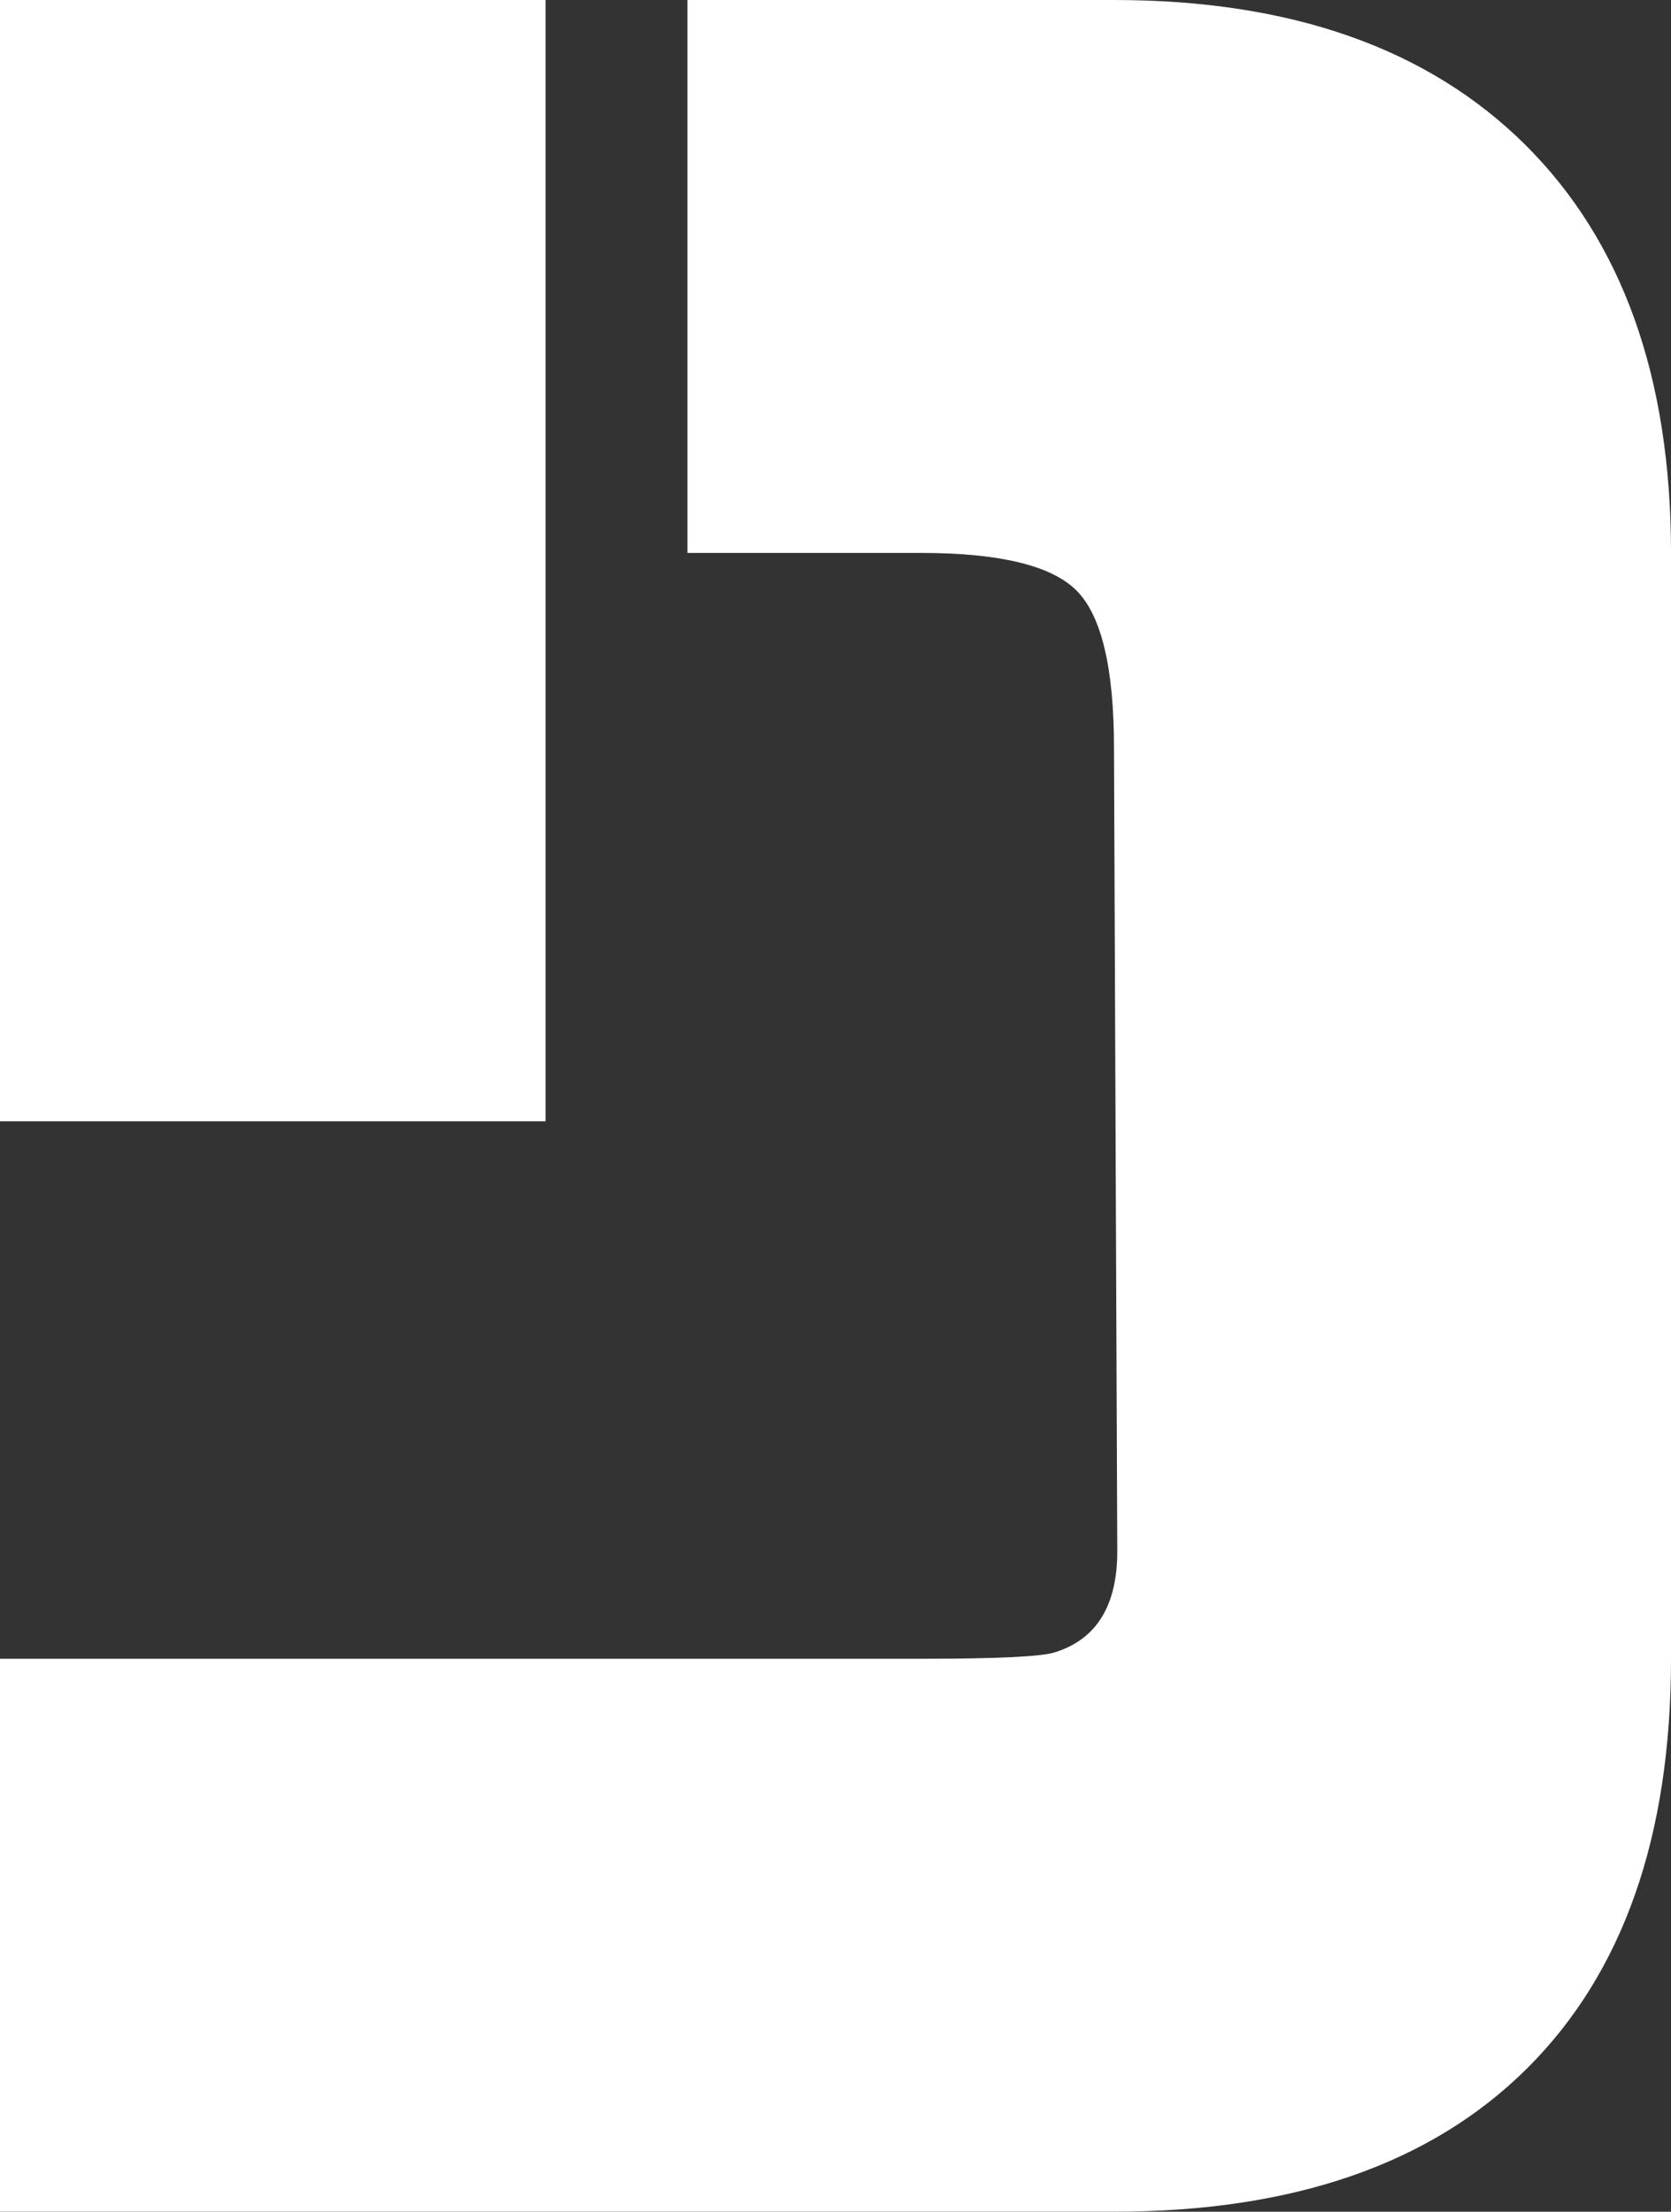 <!-- Generator: Adobe Illustrator 19.0.0, SVG Export Plug-In  -->
<svg version="1.1"
	 xmlns="http://www.w3.org/2000/svg" xmlns:xlink="http://www.w3.org/1999/xlink" xmlns:a="http://ns.adobe.com/AdobeSVGViewerExtensions/3.0/"
	 x="0px" y="0px" width="153.884px" height="203.655px" viewBox="0 0 153.884 203.655"
	 style="enable-background:new 0 0 153.884 203.655;" xml:space="preserve">
<rect x="0" y="0" width="153.884" height="203.655" fill="#333333" stroke="none"/>
<style type="text/css">
	.st0{fill:#FFFFFF;}
</style>
<defs>
</defs>
<path class="st0" d="M140.457,13.326C131.504,4.446,118.885,0,102.59,0H63.307v50.913h21.479c7.242,0,12.019,1.152,14.332,3.446
	c2.312,2.294,3.471,7.138,3.471,14.523l0.302,73.973c0,4.995-1.916,8.089-5.734,9.286c-1.206,0.402-5.332,0.598-12.371,0.598H0
	v50.914h102.59c16.493,0,29.166-4.387,38.019-13.175c8.849-8.784,13.276-21.365,13.276-37.74V50.913
	C153.884,34.741,149.405,22.214,140.457,13.326"/>
<rect class="st0" width="50.244" height="103.247"/>
</svg>